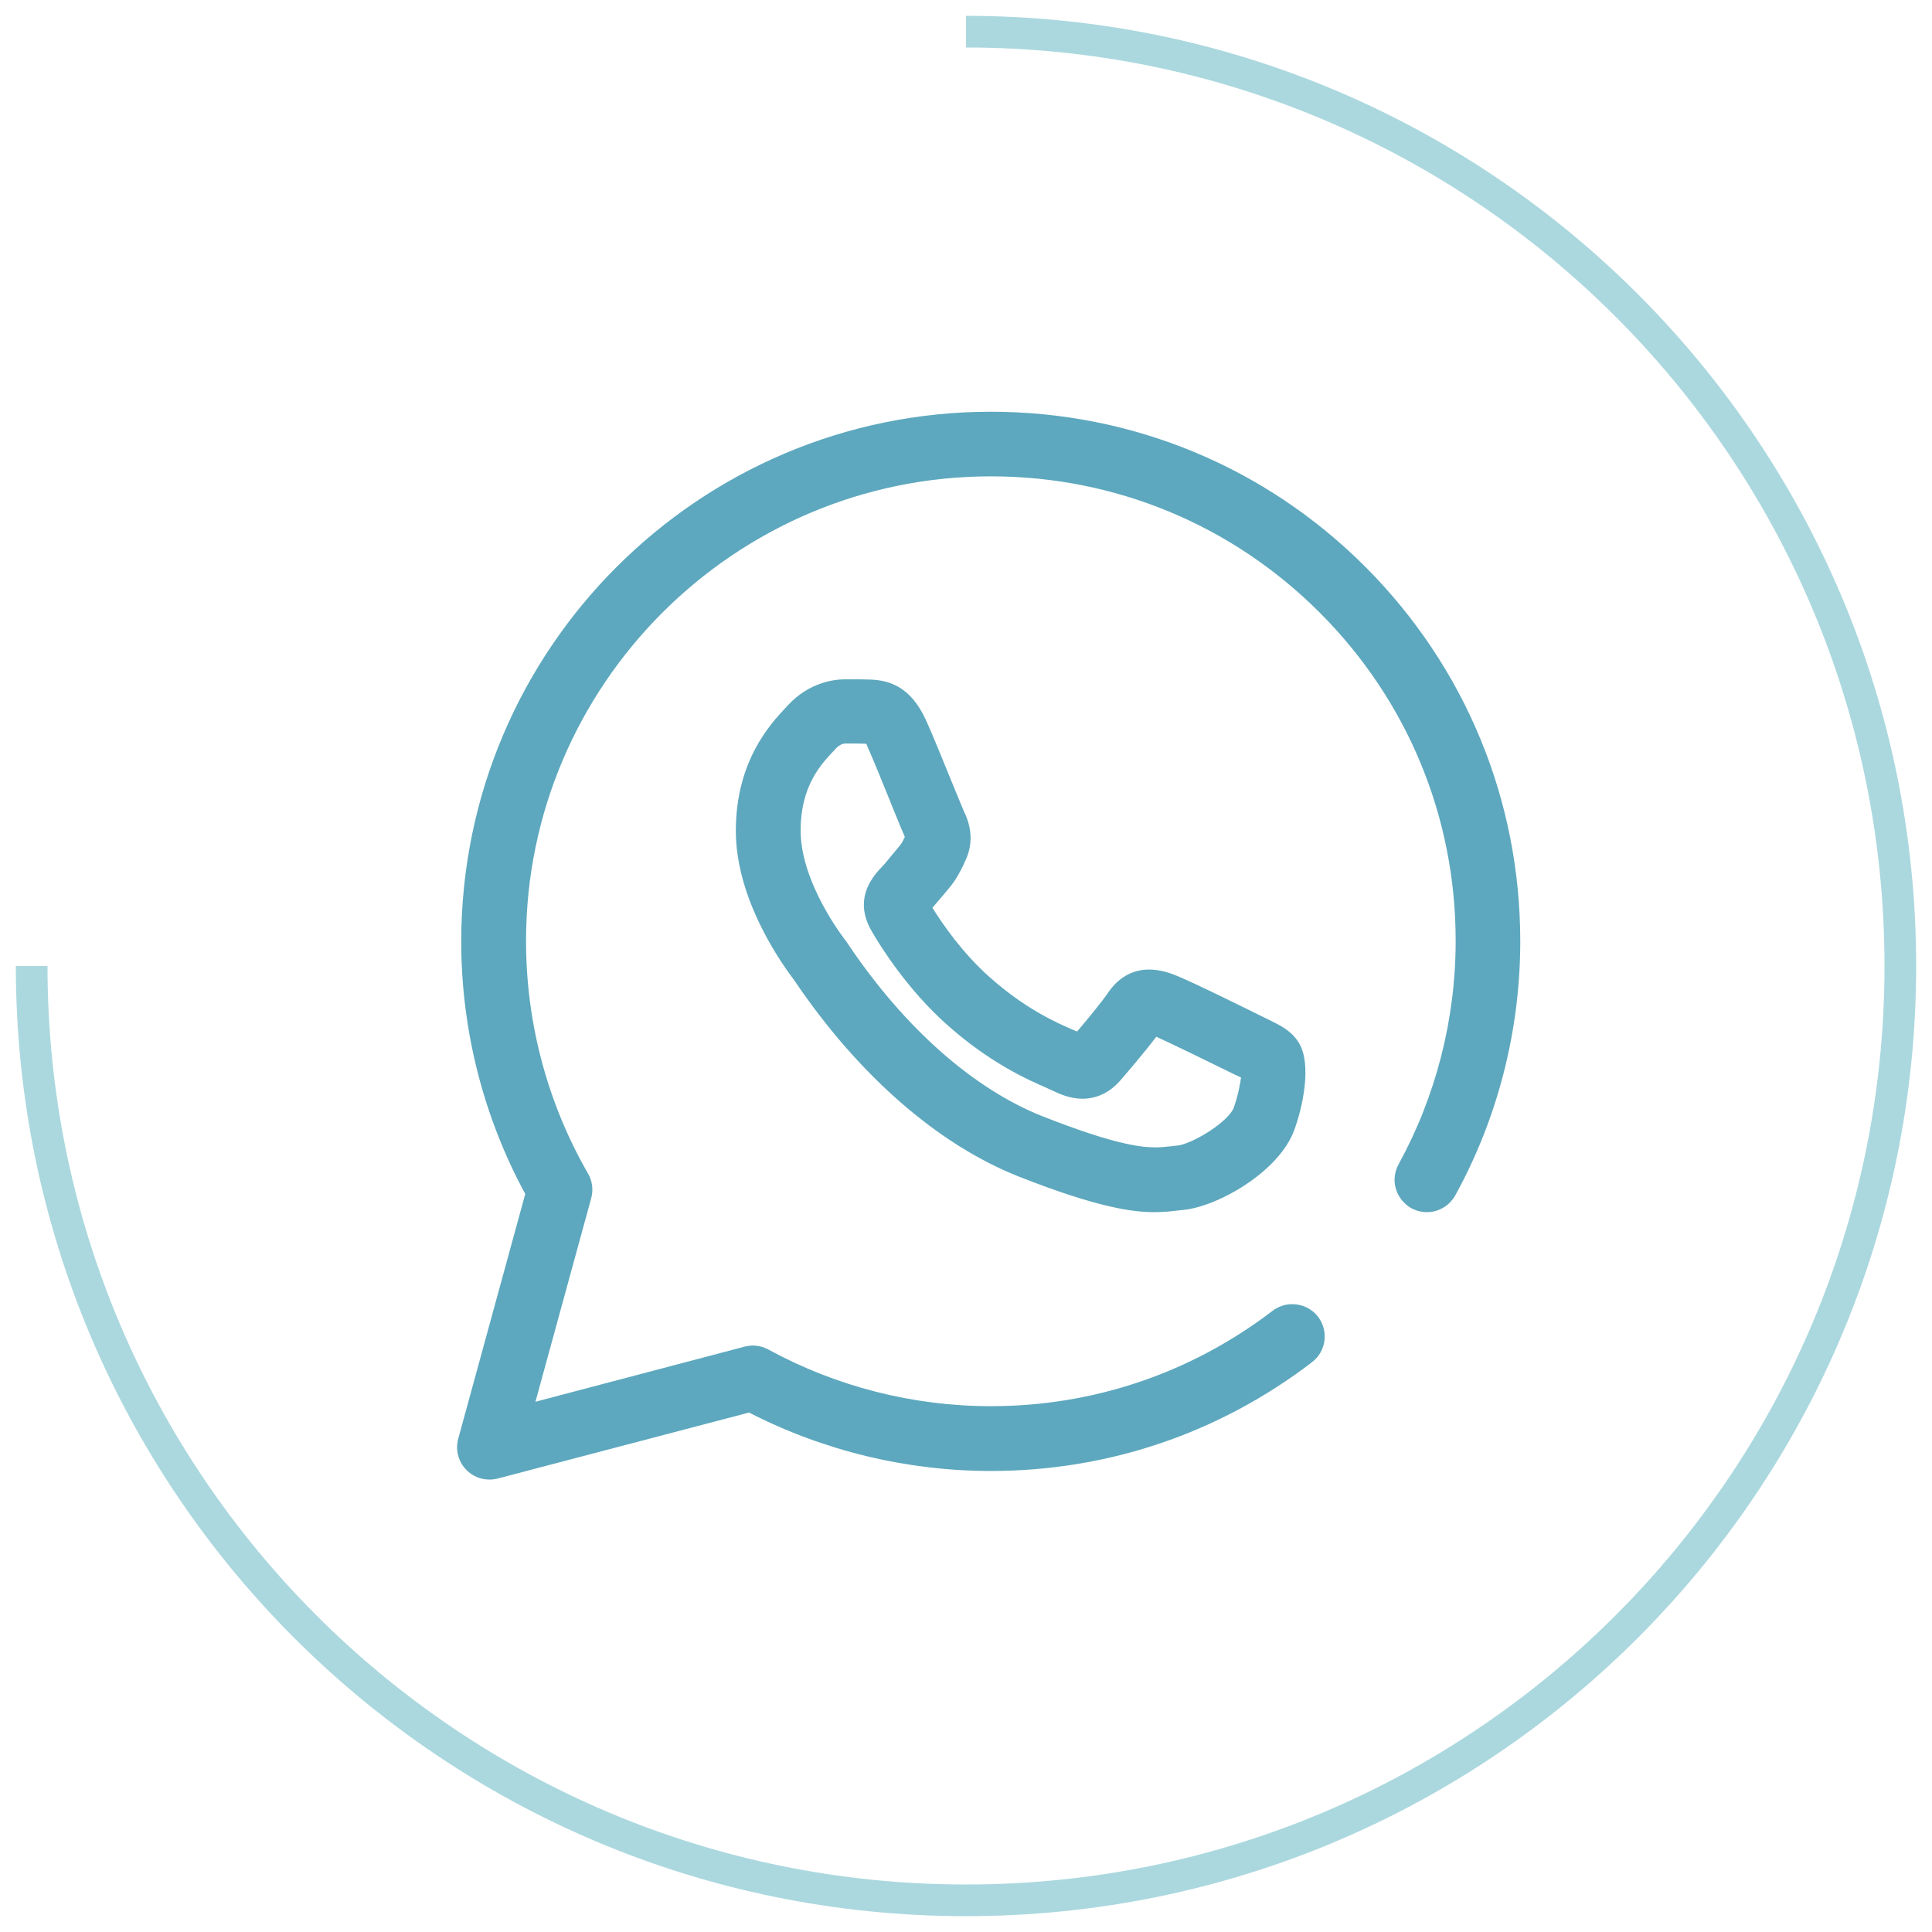 <?xml version="1.0" encoding="UTF-8"?> <svg xmlns="http://www.w3.org/2000/svg" width="61" height="61" viewBox="0 0 61 61" fill="none"> <path d="M31.285 13C22.065 13 14.569 20.496 14.563 29.715V29.734C14.563 32.513 15.264 35.266 16.584 37.697L14.468 45.427C14.373 45.774 14.468 46.153 14.727 46.412C14.916 46.608 15.182 46.715 15.453 46.715C15.542 46.715 15.63 46.702 15.712 46.683L23.65 44.599C25.999 45.806 28.632 46.444 31.285 46.444C34.979 46.444 38.49 45.256 41.426 43.008C41.874 42.667 41.957 42.023 41.616 41.575C41.42 41.322 41.123 41.177 40.801 41.177C40.574 41.177 40.359 41.253 40.182 41.385C37.606 43.355 34.524 44.398 31.278 44.398C28.828 44.398 26.403 43.779 24.262 42.61C24.111 42.528 23.94 42.484 23.776 42.484C23.688 42.484 23.599 42.497 23.517 42.516L16.906 44.258L18.667 37.83C18.737 37.571 18.705 37.287 18.566 37.053C17.285 34.831 16.609 32.292 16.609 29.715V29.697C16.615 21.62 23.201 15.04 31.285 15.04C35.206 15.04 38.894 16.568 41.666 19.34C44.438 22.112 45.967 25.8 45.96 29.722C45.96 32.178 45.335 34.616 44.16 36.757C44.028 36.996 43.996 37.274 44.072 37.533C44.148 37.792 44.325 38.013 44.558 38.146C44.71 38.228 44.88 38.272 45.051 38.272C45.423 38.272 45.764 38.07 45.948 37.742C47.293 35.298 48 32.526 48 29.722C48 25.257 46.263 21.058 43.106 17.894C39.955 14.743 35.755 13 31.285 13Z" fill="#5DA8BE"></path> <path d="M41.016 32.936C40.782 32.544 40.422 32.374 40.049 32.191L39.841 32.09C39.715 32.027 37.53 30.94 37.056 30.77C36.905 30.713 36.62 30.612 36.279 30.612C35.749 30.612 35.301 30.871 34.972 31.363C34.808 31.604 34.353 32.166 34.006 32.57C33.968 32.551 33.924 32.532 33.873 32.513C33.349 32.285 32.383 31.862 31.253 30.858C30.413 30.113 29.788 29.223 29.44 28.661C29.535 28.553 29.636 28.433 29.731 28.32L29.744 28.307L29.775 28.269C29.826 28.206 29.883 28.143 29.933 28.08C30.186 27.783 30.299 27.549 30.413 27.322L30.463 27.208C30.716 26.709 30.703 26.154 30.432 25.611C30.4 25.541 30.204 25.061 30.059 24.708L30.047 24.682C29.781 24.026 29.453 23.217 29.245 22.756C29.238 22.75 29.238 22.737 29.232 22.731C28.739 21.645 28.032 21.474 27.464 21.456C27.293 21.449 27.116 21.449 26.921 21.449C26.851 21.449 26.788 21.449 26.719 21.449H26.674C26.359 21.449 25.557 21.531 24.875 22.27L24.805 22.346C24.338 22.845 23.233 24.019 23.233 26.23C23.233 28.263 24.49 30.164 25.033 30.89C25.039 30.896 25.045 30.909 25.058 30.928L25.096 30.978C27.104 33.946 29.617 36.144 32.181 37.154C34.701 38.146 35.787 38.272 36.45 38.272C36.734 38.272 36.968 38.247 37.17 38.221C37.233 38.215 37.29 38.209 37.353 38.203C38.439 38.102 40.397 36.996 40.87 35.664C41.123 34.976 41.426 33.624 41.016 32.936ZM38.951 34.982C38.881 35.171 38.578 35.462 38.18 35.721C37.738 36.005 37.347 36.157 37.176 36.169C37.107 36.175 37.037 36.182 36.968 36.194H36.943C36.797 36.213 36.652 36.226 36.469 36.226C36.014 36.226 35.149 36.125 32.939 35.254C30.754 34.395 28.569 32.469 26.794 29.835C26.738 29.747 26.7 29.696 26.674 29.665C26.346 29.229 25.279 27.688 25.279 26.223C25.279 24.821 25.917 24.139 26.302 23.729L26.384 23.64C26.529 23.483 26.662 23.476 26.681 23.476H26.731H26.801C27.003 23.476 27.186 23.476 27.35 23.483C27.357 23.502 27.369 23.52 27.382 23.546V23.552V23.558C27.571 23.975 27.893 24.777 28.152 25.415L28.171 25.465C28.398 26.021 28.506 26.286 28.569 26.425C28.493 26.583 28.462 26.64 28.386 26.728C28.316 26.811 28.247 26.899 28.171 26.987C28.058 27.12 27.938 27.278 27.855 27.36C27.218 27.998 27.104 28.68 27.521 29.4C27.824 29.924 28.67 31.262 29.908 32.361C31.284 33.586 32.497 34.111 33.078 34.363L33.103 34.376C33.179 34.407 33.242 34.439 33.286 34.458C33.596 34.609 33.892 34.691 34.177 34.691C34.625 34.691 35.035 34.496 35.364 34.123C35.433 34.047 36.103 33.271 36.507 32.734C36.961 32.936 38.269 33.574 38.944 33.908L39.172 34.016C39.178 34.016 39.178 34.022 39.184 34.022C39.153 34.23 39.096 34.572 38.951 34.982Z" fill="#5DA8BE"></path> <path d="M1 30.5C1 46.792 14.208 60 30.5 60C46.792 60 60 46.792 60 30.5C60 14.208 46.792 1 30.5 1" stroke="#ABD8DE"></path> </svg> 